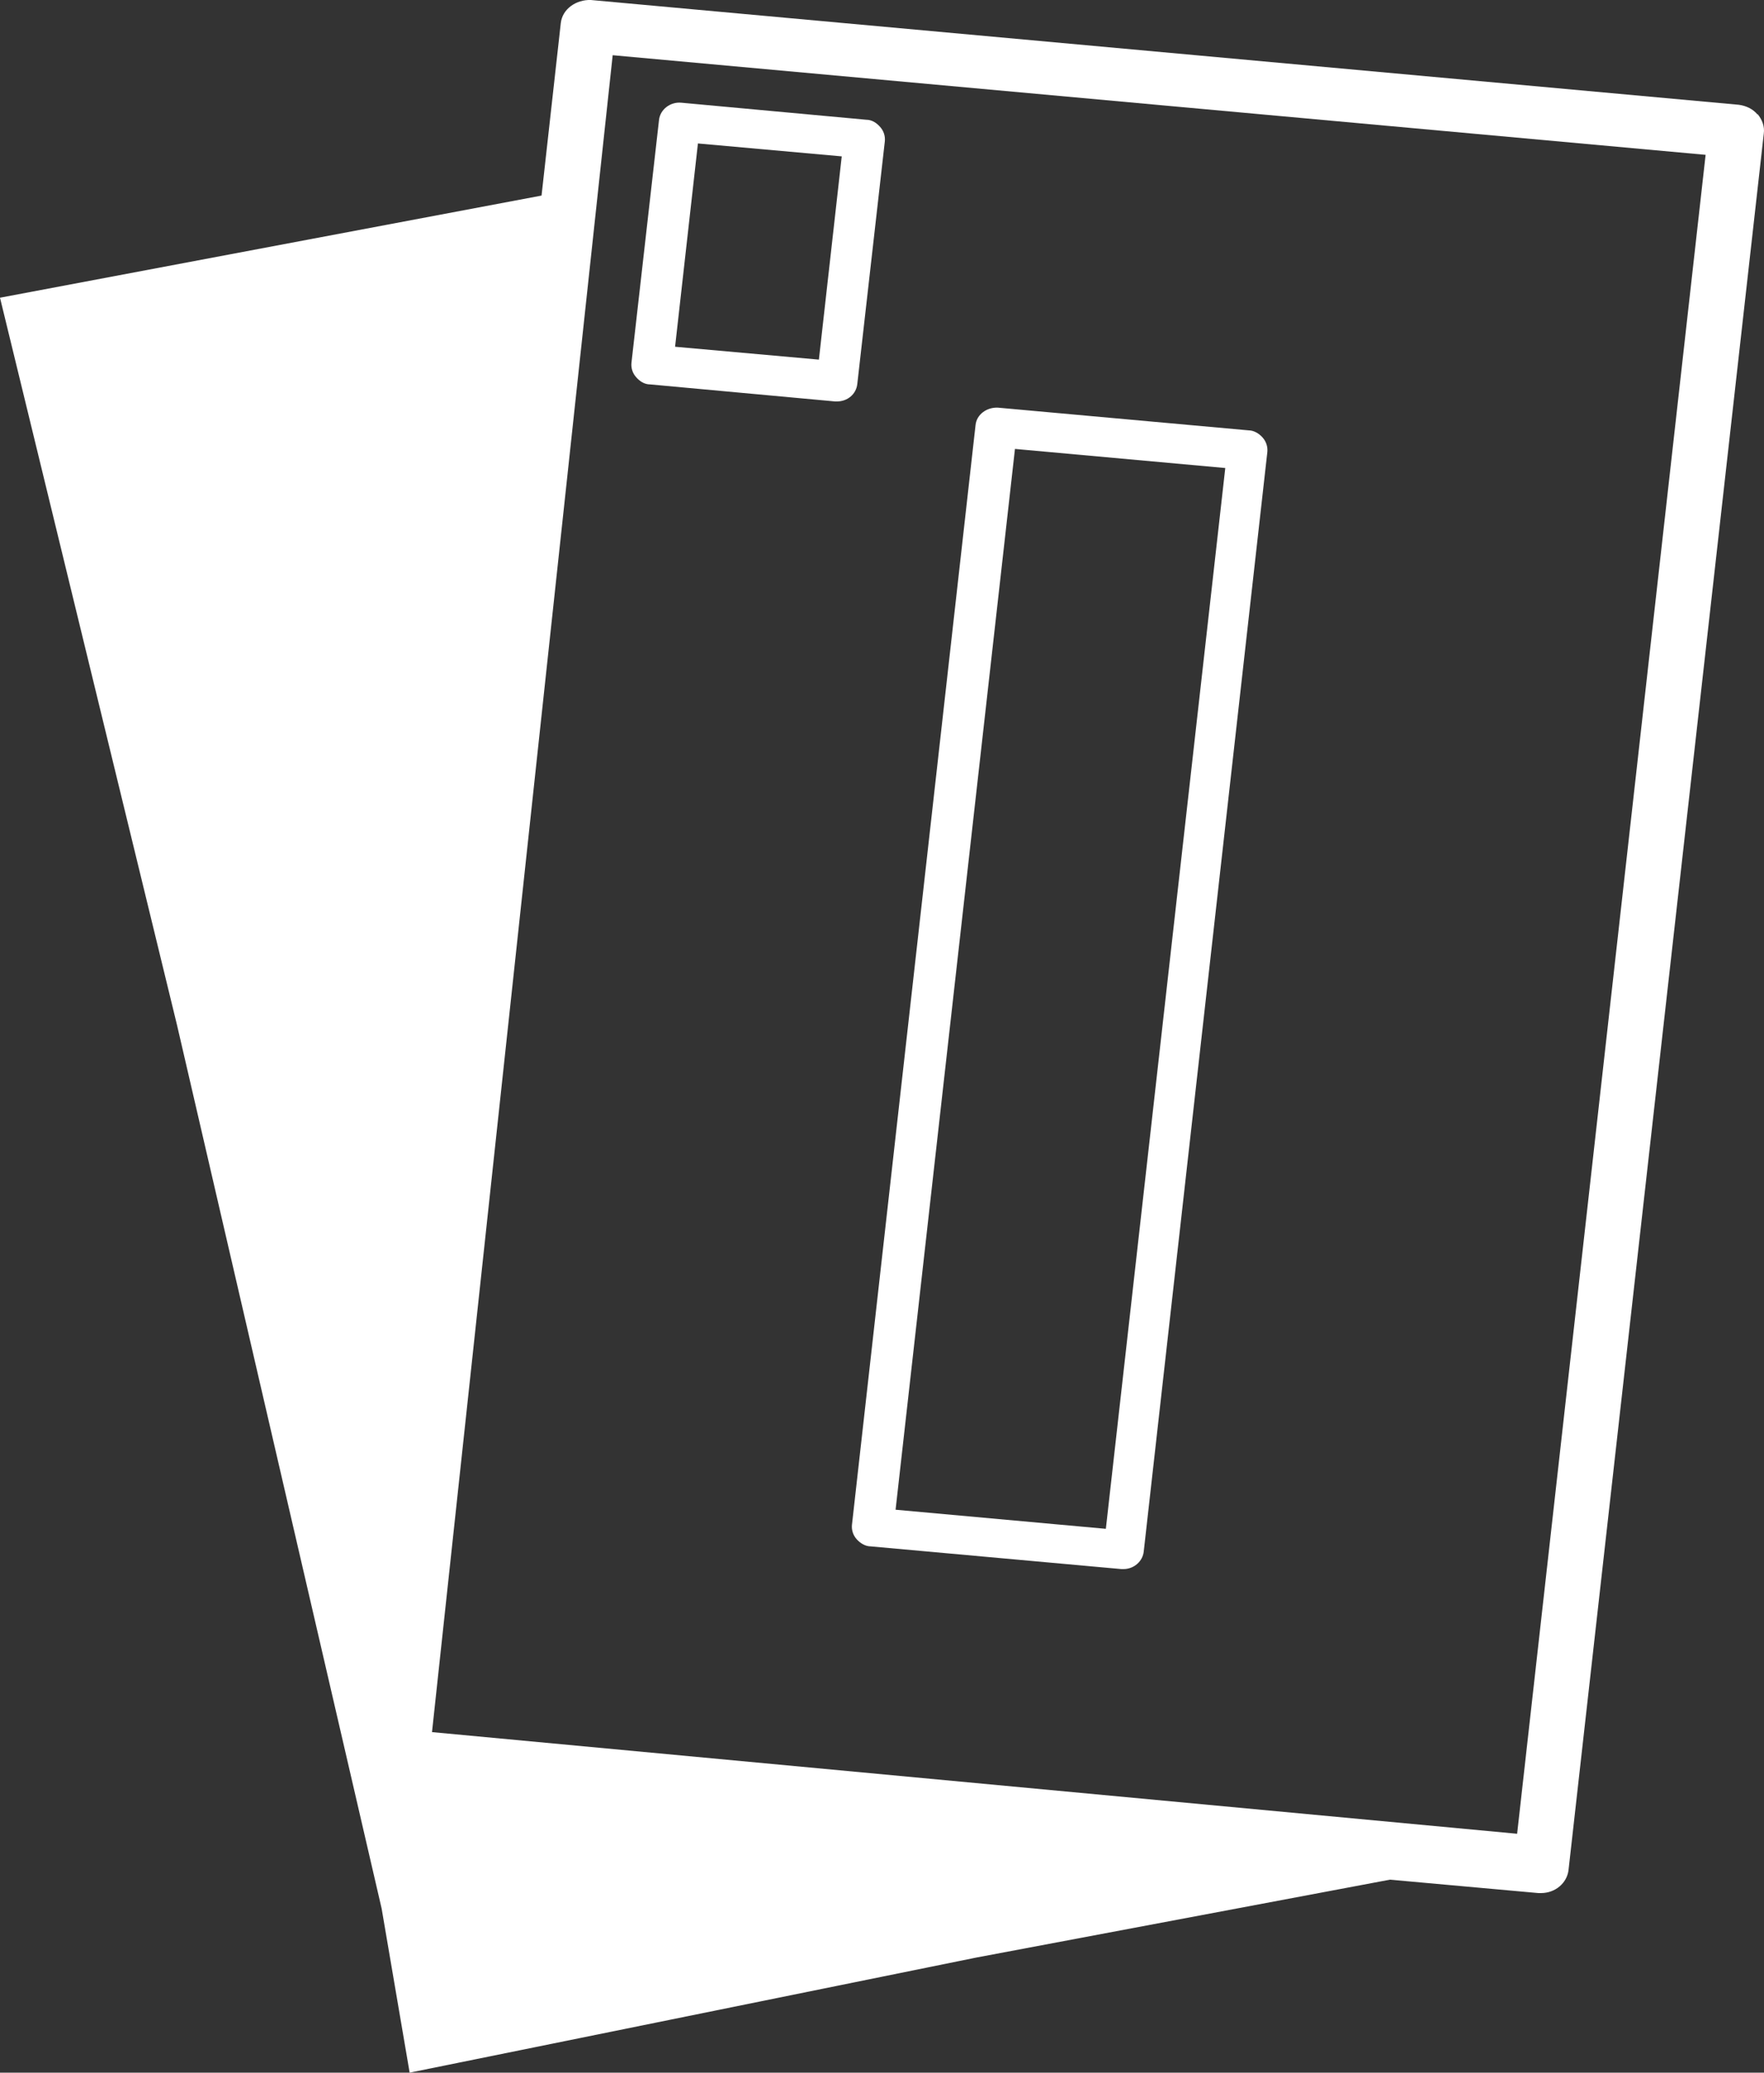 <svg width="40" height="47" viewBox="0 0 40 47" fill="none" xmlns="http://www.w3.org/2000/svg">
<rect x="0" y="0" width="40" height="47" fill="#333333" stroke="none"/>
<path d="M25.476 35.581C25.476 35.581 25.441 35.581 25.429 35.581L19.742 35.066C19.625 35.066 19.507 34.996 19.424 34.902C19.342 34.809 19.307 34.692 19.319 34.575L22.121 9.642C22.144 9.396 22.38 9.232 22.627 9.244L28.314 9.759C28.431 9.759 28.549 9.829 28.631 9.922C28.714 10.016 28.749 10.133 28.738 10.25L25.935 35.183C25.912 35.405 25.712 35.581 25.476 35.581ZM20.308 34.235L25.076 34.668L27.784 10.613L23.015 10.18L20.308 34.235Z" fill="white"/>
<path d="M18.981 9.103C18.981 9.103 18.946 9.103 18.934 9.103L14.742 8.717C14.613 8.717 14.507 8.647 14.425 8.553C14.342 8.46 14.307 8.343 14.319 8.226L14.943 2.727C14.966 2.481 15.202 2.305 15.449 2.329L19.64 2.715C19.77 2.715 19.876 2.785 19.958 2.879C20.041 2.972 20.076 3.089 20.064 3.206L19.44 8.705C19.416 8.939 19.216 9.103 18.981 9.103ZM15.308 7.863L18.569 8.155L19.087 3.546L15.826 3.253L15.308 7.863Z" fill="white"/>
<path d="M39.854 2.598C39.748 2.469 39.595 2.399 39.43 2.376L13.398 0C13.069 -0.011 12.751 0.199 12.716 0.527L12.28 4.435L0 6.751L4.015 23.249L8.654 43.279L9.289 47L22.134 44.391L31.518 42.624L34.885 42.928C34.885 42.928 34.92 42.928 34.944 42.928C35.262 42.928 35.533 42.706 35.568 42.402L39.995 3.031C40.018 2.867 39.959 2.715 39.854 2.586V2.598ZM34.402 41.583L9.796 39.278L13.893 1.252L38.676 3.511L34.402 41.583Z" fill="white"/>
</svg>
